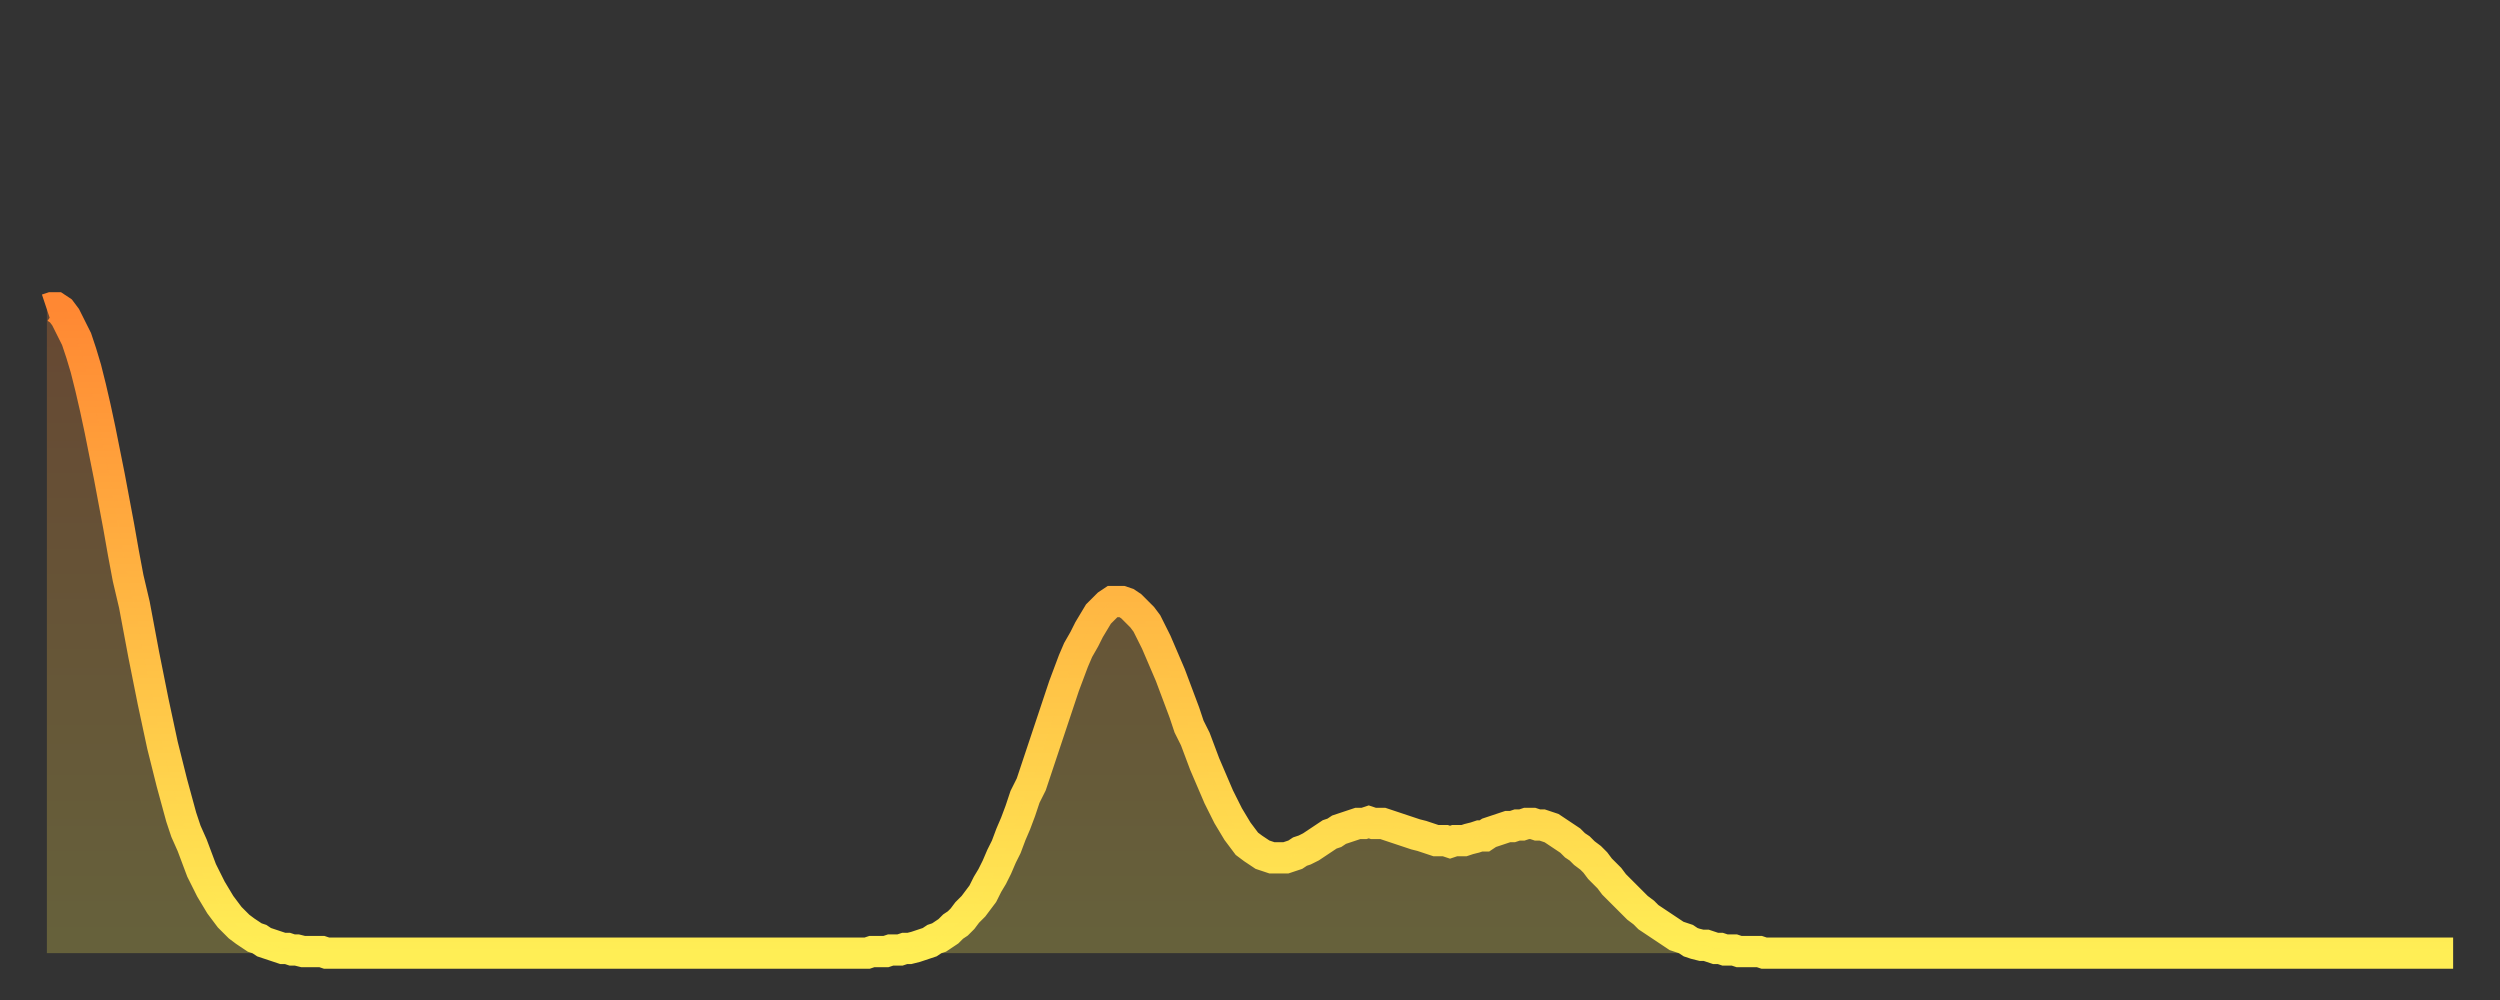 <?xml version="1.0" encoding="utf-8" ?>
<svg baseProfile="full" height="64" version="1.1" width="160" xmlns="http://www.w3.org/2000/svg" xmlns:ev="http://www.w3.org/2001/xml-events" xmlns:xlink="http://www.w3.org/1999/xlink"><rect width="100%" height="100%" fill="#333333" stroke="none"/><defs><linearGradient id="id263556" x1="0" x2="0" y1="0" y2="1"><stop offset="0%" stop-color="#ff8833" /><stop offset="50%" stop-color="#ffbb44" /><stop offset="100%" stop-color="#ffee55" /></linearGradient></defs><g transform="translate(3,3)"><g><path d="M 0.0 16.8 0.3 16.7 0.6 16.7 0.9 16.9 1.2 17.3 1.5 17.9 1.9 18.7 2.2 19.6 2.5 20.6 2.8 21.8 3.1 23.1 3.4 24.5 3.7 26.0 4.0 27.5 4.3 29.1 4.6 30.7 4.9 32.4 5.2 34.0 5.6 35.7 5.9 37.3 6.2 38.9 6.5 40.4 6.8 41.9 7.1 43.3 7.4 44.7 7.7 45.9 8.0 47.1 8.3 48.2 8.6 49.3 8.9 50.2 9.3 51.1 9.6 51.9 9.9 52.7 10.2 53.3 10.5 53.9 10.8 54.4 11.1 54.9 11.4 55.3 11.7 55.7 12.0 56.0 12.3 56.3 12.7 56.6 13.0 56.8 13.3 57.0 13.6 57.1 13.9 57.3 14.2 57.4 14.5 57.5 14.8 57.6 15.1 57.7 15.4 57.7 15.7 57.8 16.0 57.8 16.4 57.9 16.7 57.9 17.0 57.9 17.3 57.9 17.6 57.9 17.9 58.0 18.2 58.0 18.5 58.0 18.8 58.0 19.1 58.0 19.4 58.0 19.8 58.0 20.1 58.0 20.4 58.0 20.7 58.0 21.0 58.0 21.3 58.0 21.6 58.0 21.9 58.0 22.2 58.0 22.5 58.0 22.8 58.0 23.1 58.0 23.5 58.0 23.8 58.0 24.1 58.0 24.4 58.0 24.7 58.0 25.0 58.0 25.3 58.0 25.6 58.0 25.9 58.0 26.2 58.0 26.5 58.0 26.8 58.0 27.2 58.0 27.5 58.0 27.8 58.0 28.1 58.0 28.4 58.0 28.7 58.0 29.0 58.0 29.3 58.0 29.6 58.0 29.9 58.0 30.2 58.0 30.6 58.0 30.9 58.0 31.2 58.0 31.5 58.0 31.8 58.0 32.1 58.0 32.4 58.0 32.7 58.0 33.0 58.0 33.3 58.0 33.6 58.0 33.9 58.0 34.3 58.0 34.6 58.0 34.9 58.0 35.2 58.0 35.5 58.0 35.8 58.0 36.1 58.0 36.4 58.0 36.7 58.0 37.0 58.0 37.3 58.0 37.7 58.0 38.0 58.0 38.3 58.0 38.6 58.0 38.9 58.0 39.2 58.0 39.5 58.0 39.8 58.0 40.1 58.0 40.4 58.0 40.7 58.0 41.0 58.0 41.4 58.0 41.7 58.0 42.0 58.0 42.3 58.0 42.6 58.0 42.9 58.0 43.2 58.0 43.5 58.0 43.8 58.0 44.1 58.0 44.4 58.0 44.7 58.0 45.1 58.0 45.4 58.0 45.7 58.0 46.0 58.0 46.3 58.0 46.6 58.0 46.9 58.0 47.2 58.0 47.5 58.0 47.8 58.0 48.1 58.0 48.5 58.0 48.8 58.0 49.1 58.0 49.4 58.0 49.7 58.0 50.0 58.0 50.3 58.0 50.6 58.0 50.9 58.0 51.2 58.0 51.5 58.0 51.8 58.0 52.2 58.0 52.5 58.0 52.8 57.9 53.1 57.9 53.4 57.9 53.7 57.9 54.0 57.8 54.3 57.8 54.6 57.8 54.9 57.7 55.2 57.7 55.6 57.6 55.9 57.5 56.2 57.4 56.5 57.3 56.8 57.1 57.1 57.0 57.4 56.8 57.7 56.6 58.0 56.3 58.3 56.1 58.6 55.8 58.9 55.4 59.3 55.0 59.6 54.6 59.9 54.2 60.2 53.6 60.5 53.1 60.8 52.5 61.1 51.8 61.4 51.2 61.7 50.4 62.0 49.7 62.3 48.9 62.6 48.0 63.0 47.2 63.3 46.3 63.6 45.4 63.9 44.5 64.2 43.6 64.5 42.7 64.8 41.8 65.1 40.9 65.4 40.1 65.7 39.3 66.0 38.6 66.4 37.9 66.7 37.3 67.0 36.8 67.3 36.3 67.6 36.0 67.9 35.7 68.2 35.5 68.5 35.5 68.8 35.5 69.1 35.6 69.4 35.8 69.7 36.1 70.1 36.5 70.4 36.9 70.7 37.5 71.0 38.1 71.3 38.8 71.6 39.5 71.9 40.2 72.2 41.0 72.5 41.8 72.8 42.6 73.1 43.5 73.5 44.3 73.8 45.1 74.1 45.9 74.4 46.6 74.7 47.3 75.0 48.0 75.3 48.6 75.6 49.2 75.9 49.7 76.2 50.2 76.5 50.6 76.8 51.0 77.2 51.3 77.5 51.5 77.8 51.7 78.1 51.8 78.4 51.9 78.7 51.9 79.0 51.9 79.3 51.9 79.6 51.8 79.9 51.7 80.2 51.5 80.5 51.4 80.9 51.2 81.2 51.0 81.5 50.8 81.8 50.6 82.1 50.4 82.4 50.3 82.7 50.1 83.0 50.0 83.3 49.9 83.6 49.8 83.9 49.7 84.3 49.7 84.6 49.6 84.9 49.7 85.2 49.7 85.5 49.7 85.8 49.8 86.1 49.9 86.4 50.0 86.7 50.1 87.0 50.2 87.3 50.3 87.6 50.4 88.0 50.5 88.3 50.6 88.6 50.7 88.9 50.8 89.2 50.8 89.5 50.8 89.8 50.9 90.1 50.8 90.4 50.8 90.7 50.8 91.0 50.7 91.4 50.6 91.7 50.5 92.0 50.5 92.3 50.3 92.6 50.2 92.9 50.1 93.2 50.0 93.5 49.9 93.8 49.9 94.1 49.8 94.4 49.8 94.7 49.7 95.1 49.7 95.4 49.8 95.7 49.8 96.0 49.9 96.3 50.0 96.6 50.2 96.9 50.4 97.2 50.6 97.5 50.8 97.8 51.1 98.1 51.3 98.4 51.6 98.8 51.9 99.1 52.2 99.4 52.6 99.7 52.9 100.0 53.2 100.3 53.6 100.6 53.9 100.9 54.2 101.2 54.5 101.5 54.8 101.8 55.1 102.2 55.4 102.5 55.7 102.8 55.9 103.1 56.1 103.4 56.3 103.7 56.5 104.0 56.7 104.3 56.9 104.6 57.0 104.9 57.1 105.2 57.3 105.5 57.4 105.9 57.5 106.2 57.5 106.5 57.6 106.8 57.7 107.1 57.7 107.4 57.8 107.7 57.8 108.0 57.8 108.3 57.9 108.6 57.9 108.9 57.9 109.3 57.9 109.6 57.9 109.9 58.0 110.2 58.0 110.5 58.0 110.8 58.0 111.1 58.0 111.4 58.0 111.7 58.0 112.0 58.0 112.3 58.0 112.6 58.0 113.0 58.0 113.3 58.0 113.6 58.0 113.9 58.0 114.2 58.0 114.5 58.0 114.8 58.0 115.1 58.0 115.4 58.0 115.7 58.0 116.0 58.0 116.3 58.0 116.7 58.0 117.0 58.0 117.3 58.0 117.6 58.0 117.9 58.0 118.2 58.0 118.5 58.0 118.8 58.0 119.1 58.0 119.4 58.0 119.7 58.0 120.1 58.0 120.4 58.0 120.7 58.0 121.0 58.0 121.3 58.0 121.6 58.0 121.9 58.0 122.2 58.0 122.5 58.0 122.8 58.0 123.1 58.0 123.4 58.0 123.8 58.0 124.1 58.0 124.4 58.0 124.7 58.0 125.0 58.0 125.3 58.0 125.6 58.0 125.9 58.0 126.2 58.0 126.5 58.0 126.8 58.0 127.2 58.0 127.5 58.0 127.8 58.0 128.1 58.0 128.4 58.0 128.7 58.0 129.0 58.0 129.3 58.0 129.6 58.0 129.9 58.0 130.2 58.0 130.5 58.0 130.9 58.0 131.2 58.0 131.5 58.0 131.8 58.0 132.1 58.0 132.4 58.0 132.7 58.0 133.0 58.0 133.3 58.0 133.6 58.0 133.9 58.0 134.2 58.0 134.6 58.0 134.9 58.0 135.2 58.0 135.5 58.0 135.8 58.0 136.1 58.0 136.4 58.0 136.7 58.0 137.0 58.0 137.3 58.0 137.6 58.0 138.0 58.0 138.3 58.0 138.6 58.0 138.9 58.0 139.2 58.0 139.5 58.0 139.8 58.0 140.1 58.0 140.4 58.0 140.7 58.0 141.0 58.0 141.3 58.0 141.7 58.0 142.0 58.0 142.3 58.0 142.6 58.0 142.9 58.0 143.2 58.0 143.5 58.0 143.8 58.0 144.1 58.0 144.4 58.0 144.7 58.0 145.1 58.0 145.4 58.0 145.7 58.0 146.0 58.0 146.3 58.0 146.6 58.0 146.9 58.0 147.2 58.0 147.5 58.0 147.8 58.0 148.1 58.0 148.4 58.0 148.8 58.0 149.1 58.0 149.4 58.0 149.7 58.0 150.0 58.0 150.3 58.0 150.6 58.0 150.9 58.0 151.2 58.0 151.5 58.0 151.8 58.0 152.1 58.0 152.5 58.0 152.8 58.0 153.1 58.0 153.4 58.0 153.7 58.0 154.0 58.0" fill="none" id="graph-curve" opacity="1" stroke="url(#id263556)" stroke-width="2" /><path d="M 0 58 L 0.0 16.8 0.3 16.7 0.6 16.7 0.9 16.9 1.2 17.3 1.5 17.9 1.9 18.7 2.2 19.6 2.5 20.6 2.8 21.8 3.1 23.1 3.4 24.5 3.7 26.0 4.0 27.5 4.3 29.1 4.6 30.7 4.9 32.4 5.2 34.0 5.6 35.7 5.9 37.3 6.2 38.9 6.5 40.4 6.8 41.9 7.1 43.3 7.4 44.7 7.7 45.9 8.0 47.1 8.3 48.2 8.6 49.3 8.9 50.2 9.3 51.1 9.6 51.9 9.9 52.7 10.2 53.3 10.5 53.9 10.8 54.4 11.1 54.9 11.4 55.3 11.7 55.7 12.0 56.0 12.3 56.3 12.7 56.6 13.0 56.8 13.3 57.0 13.6 57.1 13.9 57.3 14.2 57.4 14.5 57.5 14.8 57.6 15.1 57.7 15.4 57.7 15.7 57.8 16.0 57.8 16.4 57.9 16.7 57.9 17.0 57.9 17.3 57.9 17.6 57.9 17.9 58.0 18.2 58.0 18.5 58.0 18.8 58.0 19.1 58.0 19.4 58.0 19.8 58.0 20.1 58.0 20.4 58.0 20.7 58.0 21.0 58.0 21.3 58.0 21.6 58.0 21.9 58.0 22.2 58.0 22.5 58.0 22.8 58.0 23.1 58.0 23.5 58.0 23.8 58.0 24.1 58.0 24.4 58.0 24.7 58.0 25.0 58.0 25.3 58.0 25.6 58.0 25.9 58.0 26.2 58.0 26.5 58.0 26.8 58.0 27.2 58.0 27.5 58.0 27.8 58.0 28.1 58.0 28.4 58.0 28.7 58.0 29.0 58.0 29.3 58.0 29.6 58.0 29.9 58.0 30.2 58.0 30.6 58.0 30.9 58.0 31.2 58.0 31.5 58.0 31.8 58.0 32.1 58.0 32.4 58.0 32.7 58.0 33.0 58.0 33.3 58.0 33.6 58.0 33.9 58.0 34.3 58.0 34.6 58.0 34.9 58.0 35.2 58.0 35.5 58.0 35.8 58.0 36.1 58.0 36.4 58.0 36.7 58.0 37.0 58.0 37.3 58.0 37.7 58.0 38.0 58.0 38.3 58.0 38.6 58.0 38.9 58.0 39.2 58.0 39.5 58.0 39.8 58.0 40.1 58.0 40.4 58.0 40.7 58.0 41.0 58.0 41.4 58.0 41.7 58.0 42.0 58.0 42.3 58.0 42.6 58.0 42.9 58.0 43.2 58.0 43.5 58.0 43.8 58.0 44.1 58.0 44.4 58.0 44.7 58.0 45.1 58.0 45.4 58.0 45.7 58.0 46.0 58.0 46.3 58.0 46.6 58.0 46.9 58.0 47.2 58.0 47.5 58.0 47.8 58.0 48.1 58.0 48.5 58.0 48.8 58.0 49.1 58.0 49.4 58.0 49.7 58.0 50.0 58.0 50.3 58.0 50.6 58.0 50.9 58.0 51.2 58.0 51.5 58.0 51.8 58.0 52.2 58.0 52.5 58.0 52.8 57.9 53.1 57.9 53.4 57.9 53.7 57.9 54.0 57.8 54.3 57.8 54.6 57.8 54.9 57.7 55.2 57.7 55.6 57.6 55.9 57.5 56.2 57.4 56.5 57.3 56.8 57.1 57.1 57.0 57.4 56.8 57.7 56.6 58.0 56.3 58.3 56.1 58.6 55.8 58.9 55.4 59.3 55.0 59.6 54.6 59.9 54.2 60.2 53.6 60.5 53.1 60.8 52.5 61.1 51.8 61.4 51.2 61.7 50.4 62.0 49.7 62.3 48.9 62.6 48.0 63.0 47.2 63.3 46.3 63.6 45.4 63.9 44.5 64.2 43.6 64.5 42.7 64.8 41.8 65.1 40.9 65.4 40.1 65.7 39.3 66.0 38.6 66.4 37.9 66.7 37.3 67.0 36.8 67.3 36.3 67.6 36.0 67.9 35.7 68.2 35.5 68.5 35.5 68.8 35.5 69.1 35.6 69.4 35.8 69.7 36.1 70.1 36.5 70.4 36.9 70.7 37.5 71.0 38.1 71.3 38.8 71.6 39.5 71.9 40.2 72.2 41.0 72.5 41.8 72.8 42.6 73.1 43.5 73.5 44.3 73.8 45.1 74.1 45.9 74.4 46.6 74.7 47.3 75.0 48.0 75.3 48.6 75.6 49.2 75.9 49.7 76.2 50.2 76.5 50.6 76.8 51.0 77.2 51.3 77.5 51.5 77.8 51.7 78.1 51.8 78.4 51.9 78.7 51.9 79.0 51.9 79.3 51.9 79.6 51.8 79.9 51.7 80.2 51.5 80.5 51.4 80.9 51.2 81.2 51.0 81.5 50.8 81.8 50.6 82.1 50.4 82.4 50.3 82.7 50.1 83.0 50.0 83.3 49.9 83.6 49.8 83.9 49.7 84.3 49.7 84.6 49.6 84.9 49.7 85.2 49.7 85.5 49.7 85.8 49.8 86.1 49.9 86.4 50.0 86.7 50.1 87.0 50.2 87.3 50.3 87.6 50.4 88.0 50.5 88.3 50.6 88.6 50.7 88.9 50.8 89.2 50.8 89.5 50.8 89.8 50.9 90.1 50.8 90.4 50.8 90.7 50.8 91.0 50.7 91.4 50.6 91.7 50.5 92.0 50.5 92.3 50.3 92.6 50.2 92.9 50.1 93.2 50.0 93.5 49.9 93.8 49.9 94.1 49.8 94.4 49.8 94.7 49.7 95.1 49.7 95.4 49.8 95.7 49.8 96.0 49.9 96.3 50.0 96.6 50.2 96.9 50.4 97.2 50.6 97.5 50.8 97.8 51.1 98.1 51.3 98.4 51.6 98.8 51.9 99.1 52.2 99.4 52.6 99.7 52.9 100.0 53.2 100.3 53.6 100.6 53.9 100.9 54.2 101.2 54.5 101.5 54.8 101.8 55.1 102.2 55.4 102.5 55.7 102.8 55.9 103.1 56.1 103.4 56.3 103.7 56.5 104.0 56.7 104.3 56.9 104.6 57.0 104.9 57.1 105.2 57.3 105.5 57.4 105.9 57.5 106.2 57.5 106.5 57.6 106.8 57.7 107.1 57.7 107.4 57.8 107.7 57.8 108.0 57.8 108.3 57.9 108.6 57.9 108.9 57.9 109.3 57.9 109.6 57.9 109.9 58.0 110.2 58.0 110.5 58.0 110.8 58.0 111.1 58.0 111.4 58.0 111.7 58.0 112.0 58.0 112.3 58.0 112.6 58.0 113.0 58.0 113.3 58.0 113.6 58.0 113.9 58.0 114.2 58.0 114.5 58.0 114.8 58.0 115.1 58.0 115.4 58.0 115.7 58.0 116.0 58.0 116.3 58.0 116.7 58.0 117.0 58.0 117.3 58.0 117.6 58.0 117.9 58.0 118.2 58.0 118.5 58.0 118.8 58.0 119.1 58.0 119.4 58.0 119.7 58.0 120.1 58.0 120.4 58.0 120.7 58.0 121.0 58.0 121.3 58.0 121.6 58.0 121.9 58.0 122.2 58.0 122.5 58.0 122.8 58.0 123.1 58.0 123.4 58.0 123.8 58.0 124.1 58.0 124.4 58.0 124.7 58.0 125.0 58.0 125.3 58.0 125.6 58.0 125.9 58.0 126.2 58.0 126.5 58.0 126.8 58.0 127.2 58.0 127.5 58.0 127.8 58.0 128.1 58.0 128.4 58.0 128.7 58.0 129.0 58.0 129.3 58.0 129.6 58.0 129.9 58.0 130.2 58.0 130.5 58.0 130.9 58.0 131.2 58.0 131.5 58.0 131.8 58.0 132.1 58.0 132.4 58.0 132.7 58.0 133.0 58.0 133.3 58.0 133.6 58.0 133.9 58.0 134.2 58.0 134.6 58.0 134.9 58.0 135.2 58.0 135.5 58.0 135.8 58.0 136.1 58.0 136.4 58.0 136.7 58.0 137.0 58.0 137.3 58.0 137.6 58.0 138.0 58.0 138.3 58.0 138.6 58.0 138.9 58.0 139.2 58.0 139.5 58.0 139.8 58.0 140.1 58.0 140.4 58.0 140.7 58.0 141.0 58.0 141.3 58.0 141.7 58.0 142.0 58.0 142.3 58.0 142.6 58.0 142.9 58.0 143.2 58.0 143.5 58.0 143.8 58.0 144.1 58.0 144.4 58.0 144.7 58.0 145.1 58.0 145.4 58.0 145.7 58.0 146.0 58.0 146.3 58.0 146.6 58.0 146.9 58.0 147.2 58.0 147.5 58.0 147.8 58.0 148.1 58.0 148.4 58.0 148.8 58.0 149.1 58.0 149.4 58.0 149.7 58.0 150.0 58.0 150.3 58.0 150.6 58.0 150.9 58.0 151.2 58.0 151.5 58.0 151.8 58.0 152.1 58.0 152.5 58.0 152.8 58.0 153.1 58.0 153.4 58.0 153.7 58.0 154.0 58.0 154 58" fill="url(#id263556)" fill-opacity=".25" id="graph-shadow" /></g></g></svg>